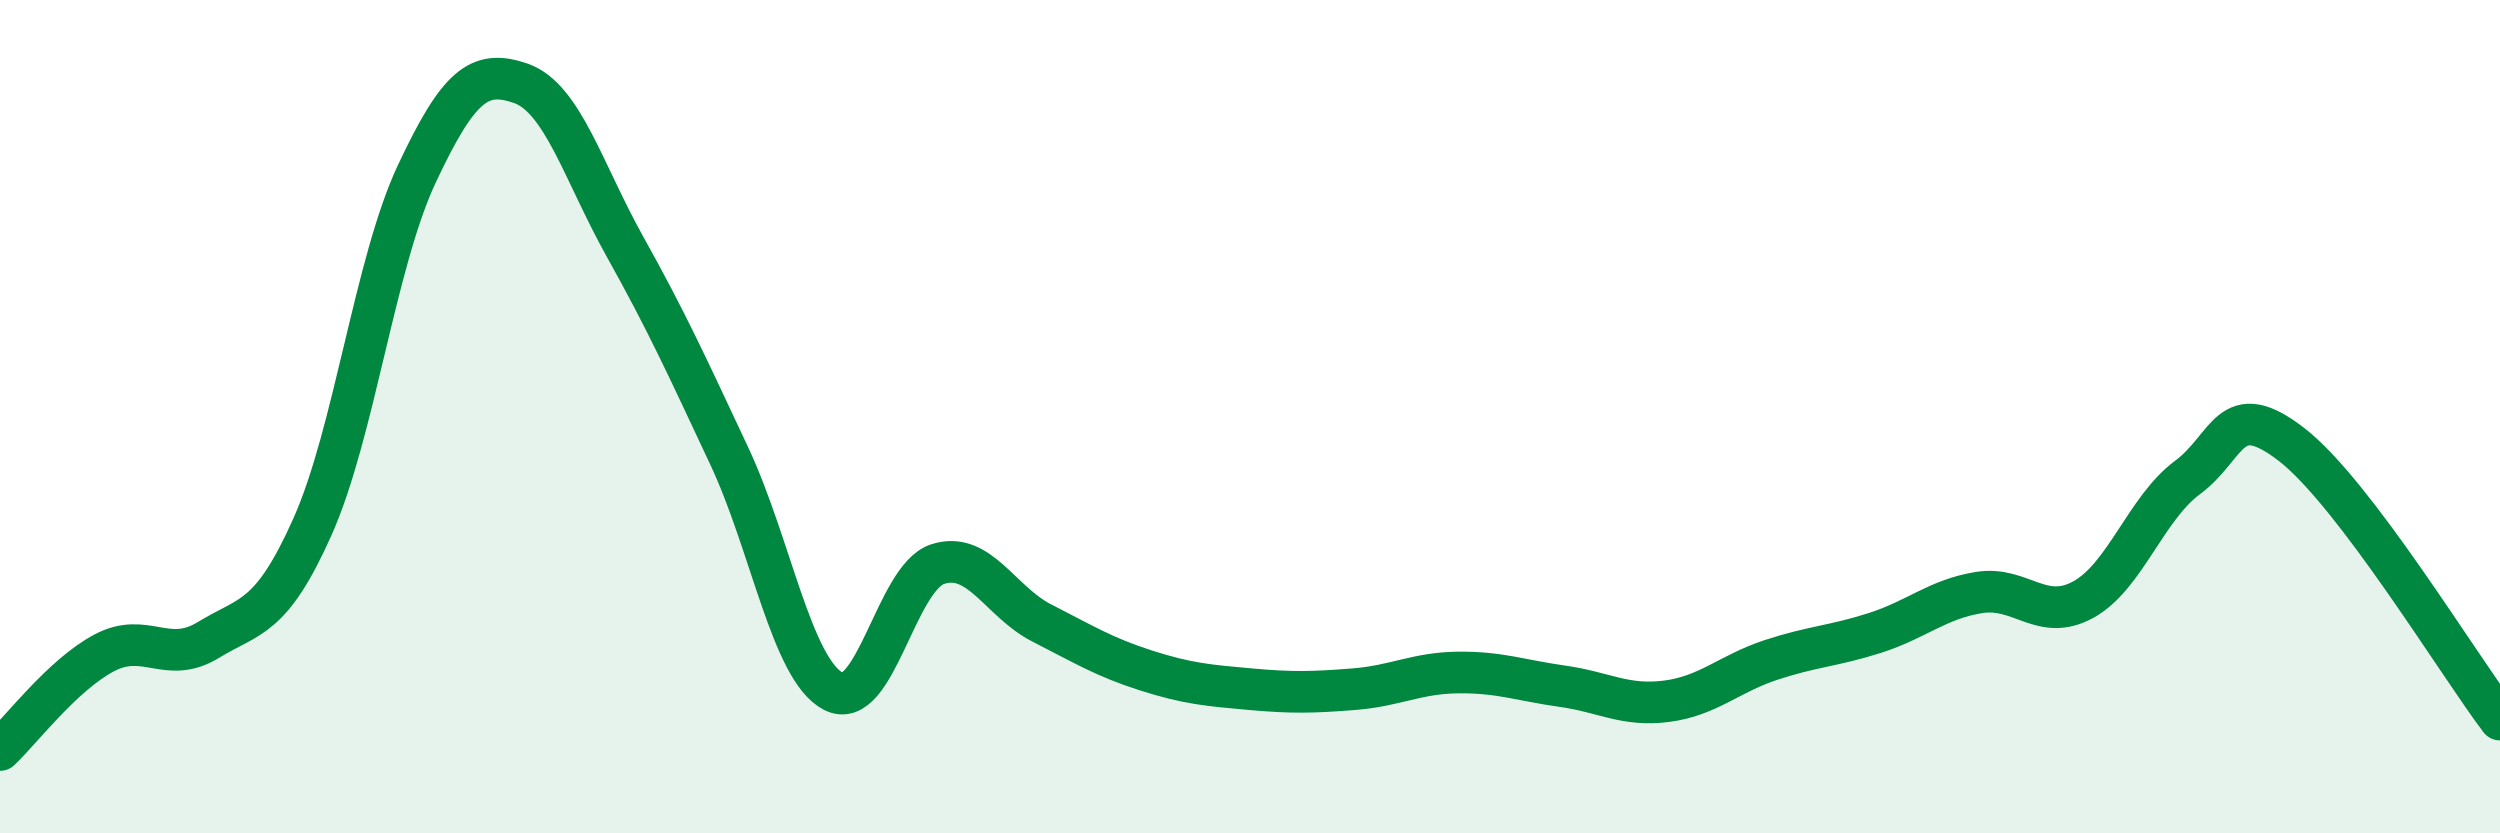 
    <svg width="60" height="20" viewBox="0 0 60 20" xmlns="http://www.w3.org/2000/svg">
      <path
        d="M 0,18 C 0.5,17.53 1.5,16.2 2.5,15.67 C 3.5,15.14 4,15.97 5,15.36 C 6,14.75 6.5,14.88 7.5,12.64 C 8.5,10.4 9,6.31 10,4.18 C 11,2.05 11.5,1.65 12.5,2 C 13.5,2.35 14,4.13 15,5.92 C 16,7.71 16.5,8.81 17.5,10.94 C 18.5,13.07 19,16.07 20,16.59 C 21,17.11 21.5,13.87 22.5,13.54 C 23.5,13.21 24,14.44 25,14.95 C 26,15.46 26.5,15.77 27.5,16.09 C 28.5,16.41 29,16.45 30,16.54 C 31,16.63 31.5,16.62 32.5,16.54 C 33.5,16.46 34,16.15 35,16.14 C 36,16.13 36.5,16.33 37.5,16.47 C 38.5,16.61 39,16.96 40,16.83 C 41,16.7 41.5,16.17 42.5,15.84 C 43.5,15.51 44,15.51 45,15.19 C 46,14.87 46.5,14.38 47.5,14.22 C 48.5,14.06 49,14.94 50,14.39 C 51,13.84 51.5,12.2 52.5,11.46 C 53.5,10.72 53.5,9.51 55,10.67 C 56.5,11.83 59,15.95 60,17.27L60 20L0 20Z"
        fill="#008740"
        opacity="0.1"
        stroke-linecap="round"
        stroke-linejoin="round"
      />
      <path
        d="M 0,18 C 0.5,17.53 1.5,16.2 2.5,15.67 C 3.5,15.14 4,15.97 5,15.36 C 6,14.75 6.5,14.88 7.5,12.64 C 8.5,10.4 9,6.31 10,4.18 C 11,2.05 11.5,1.65 12.5,2 C 13.5,2.35 14,4.13 15,5.92 C 16,7.71 16.5,8.81 17.5,10.94 C 18.5,13.07 19,16.07 20,16.59 C 21,17.11 21.5,13.87 22.5,13.54 C 23.5,13.21 24,14.44 25,14.95 C 26,15.46 26.5,15.77 27.5,16.09 C 28.5,16.41 29,16.45 30,16.54 C 31,16.63 31.5,16.62 32.5,16.54 C 33.5,16.46 34,16.15 35,16.14 C 36,16.13 36.5,16.33 37.5,16.47 C 38.5,16.61 39,16.96 40,16.83 C 41,16.7 41.5,16.17 42.5,15.84 C 43.5,15.51 44,15.51 45,15.19 C 46,14.87 46.5,14.38 47.5,14.22 C 48.5,14.06 49,14.94 50,14.39 C 51,13.84 51.5,12.2 52.5,11.46 C 53.5,10.72 53.5,9.51 55,10.67 C 56.5,11.83 59,15.95 60,17.27"
        stroke="#008740"
        stroke-width="1"
        fill="none"
        stroke-linecap="round"
        stroke-linejoin="round"
      />
    </svg>
  
